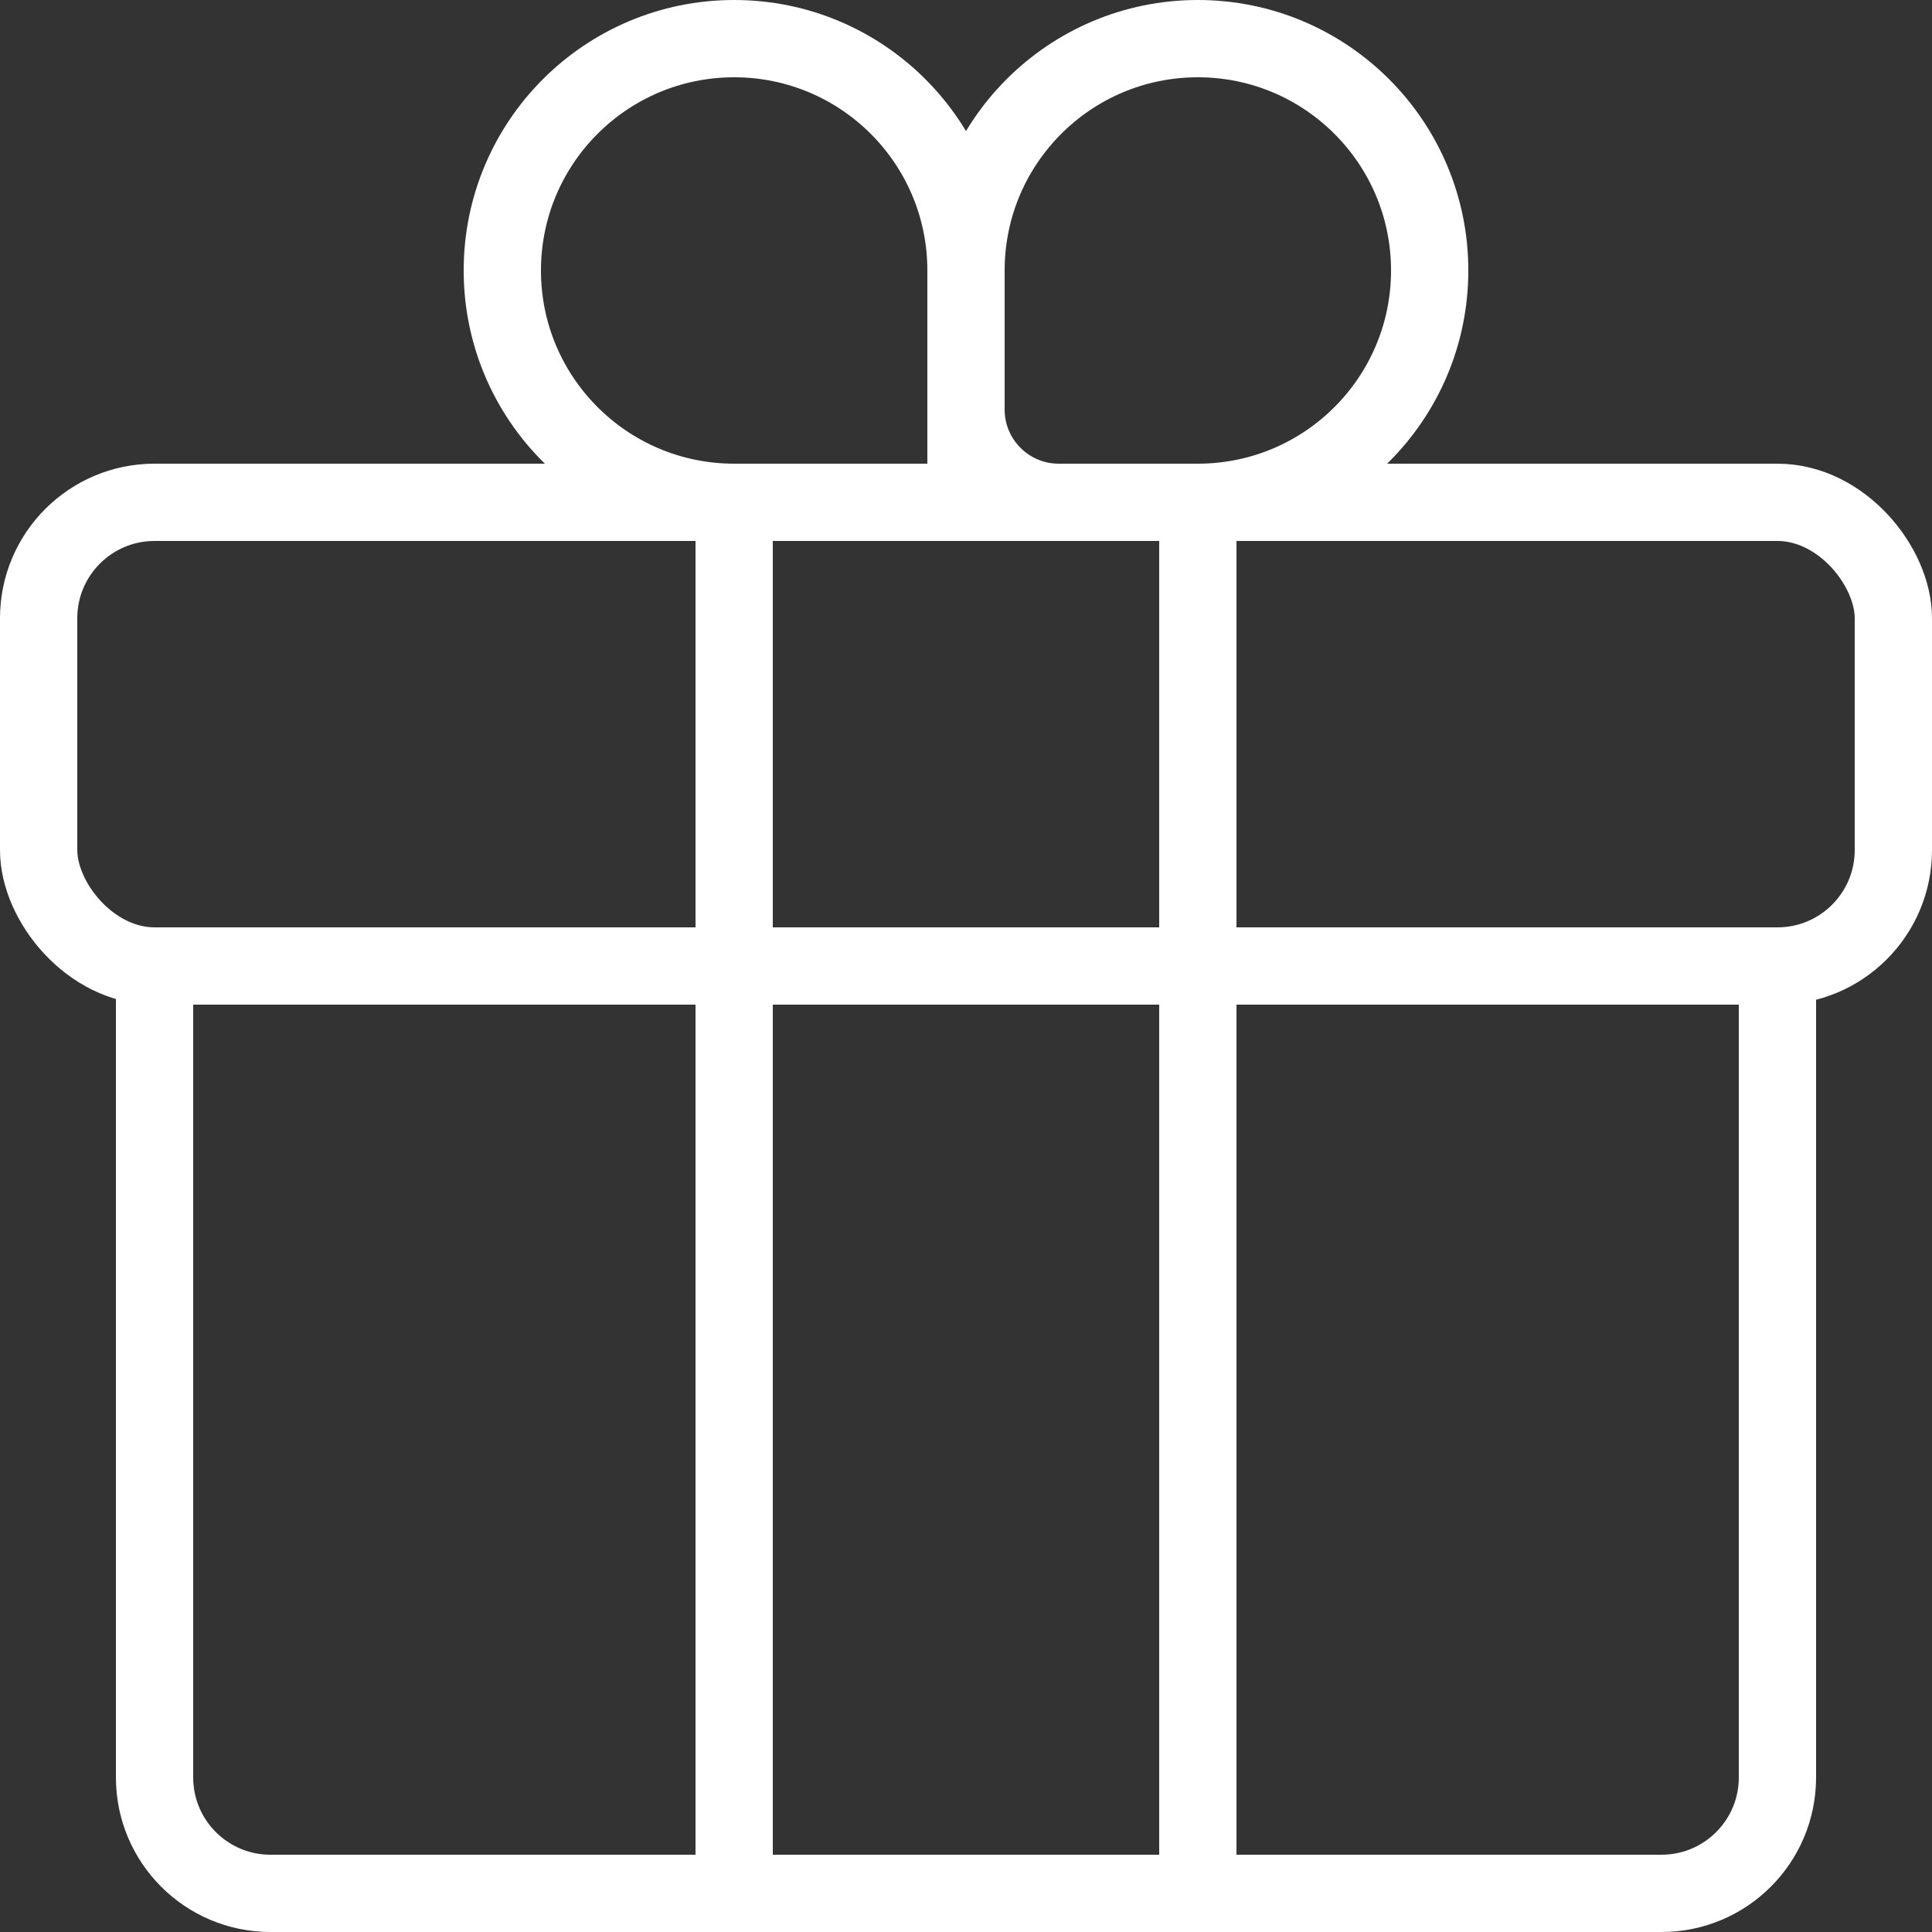 <svg width="50" height="50" viewBox="0 0 50 50" fill="none" xmlns="http://www.w3.org/2000/svg">
<rect x="0" y="0" width="50" height="50" fill="#333333" stroke="none"/>
<path d="M4 25V46C4 47.657 5.343 49 7 49H43C44.657 49 46 47.657 46 46V25" stroke="white" stroke-width="2"></path>
<rect x="1" y="13" width="48" height="12" rx="3" stroke="white" stroke-width="2"></rect>
<path d="M13 7C13 3.686 15.686 1 19 1C22.314 1 25 3.686 25 7V13H19C15.686 13 13 10.314 13 7Z" stroke="white" stroke-width="2"></path>
<path d="M25 7C25 3.686 27.686 1 31 1C34.314 1 37 3.686 37 7C37 10.314 34.314 13 31 13H27.4C26.075 13 25 11.925 25 10.6V7Z" stroke="white" stroke-width="2"></path>
<path d="M19 13V49M31 13V49" stroke="white" stroke-width="2"></path>
</svg>
